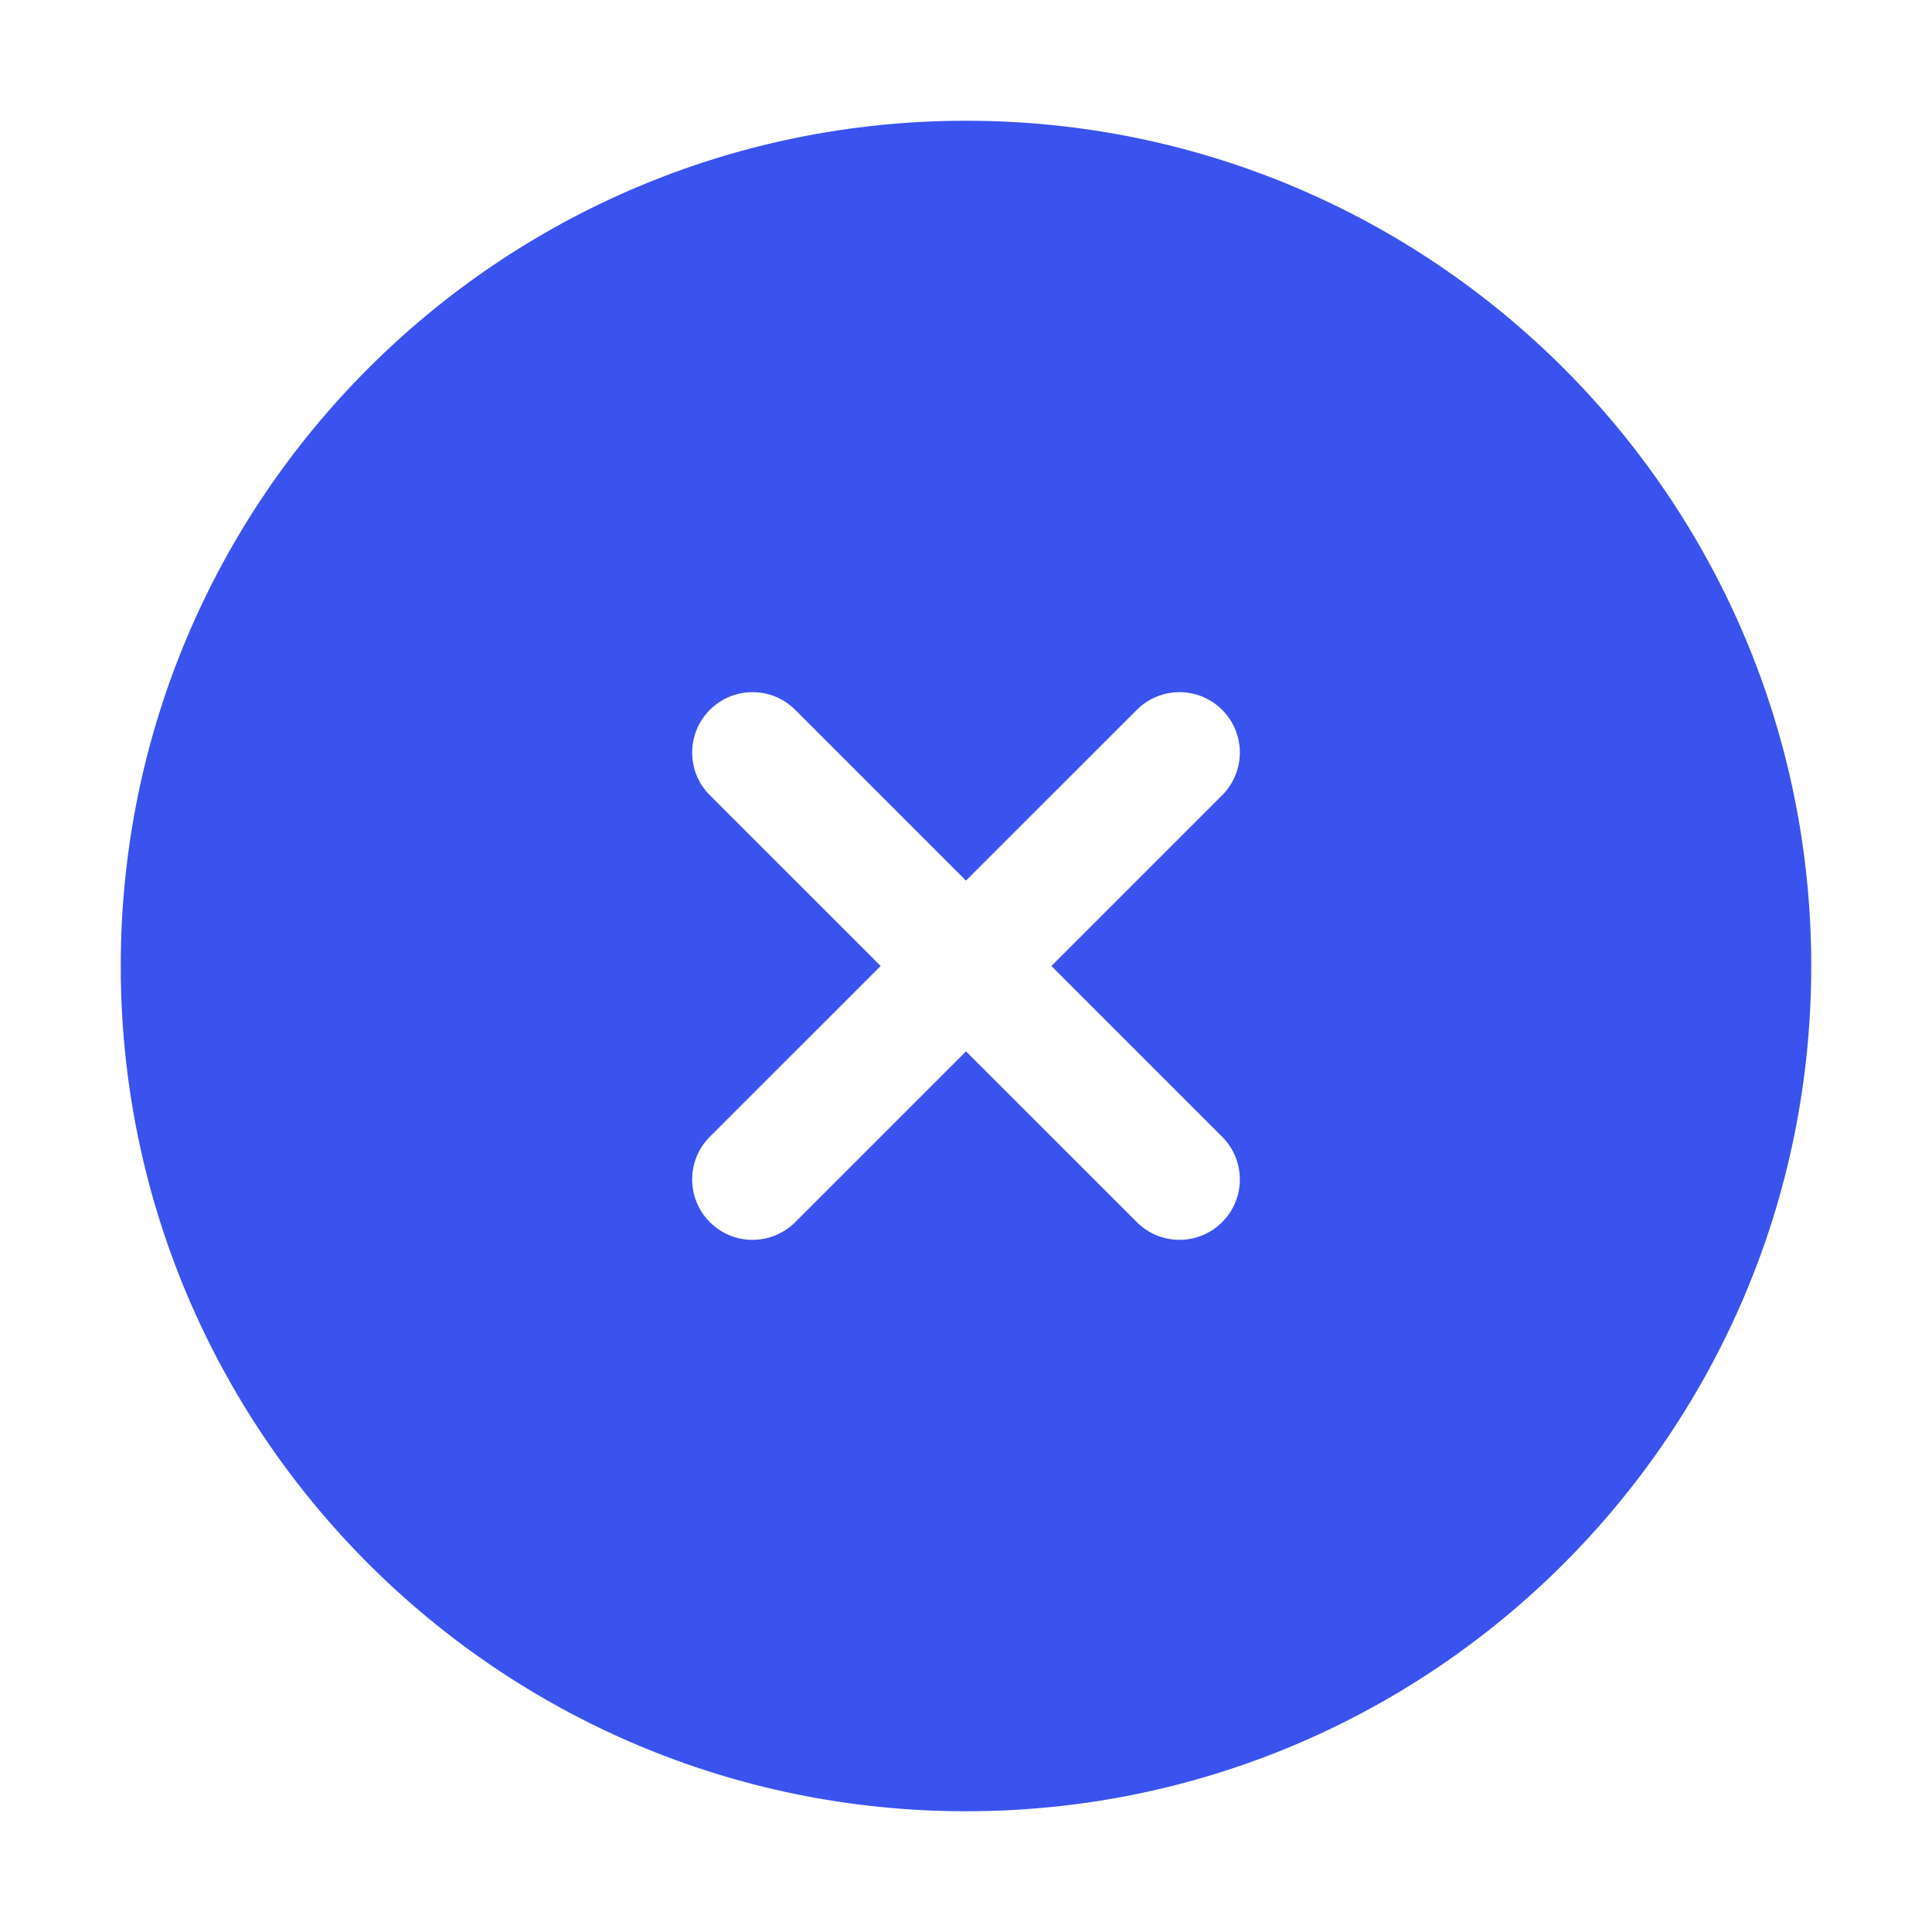 <?xml version="1.0" encoding="utf-8"?>
<svg width="800px" height="800px" viewBox="0 0 24 24" fill="none" xmlns="http://www.w3.org/2000/svg">
<path fill-rule="evenodd" clip-rule="evenodd" d="M1.5 12C1.5 6.201 6.201 1.5 12 1.5C17.799 1.5 22.5 6.201 22.5 12C22.5 17.799 17.799 22.5 12 22.5C6.201 22.5 1.5 17.799 1.5 12ZM9.879 8.818C9.586 8.525 9.111 8.525 8.818 8.818C8.525 9.111 8.525 9.586 8.818 9.879L10.94 12L8.818 14.121C8.525 14.414 8.525 14.889 8.818 15.182C9.111 15.475 9.586 15.475 9.879 15.182L12 13.061L14.122 15.182C14.415 15.475 14.889 15.475 15.182 15.182C15.475 14.889 15.475 14.414 15.182 14.121L13.061 12L15.182 9.879C15.475 9.586 15.475 9.111 15.182 8.818C14.889 8.525 14.415 8.525 14.122 8.818L12 10.939L9.879 8.818Z" fill="#3A52EE"/>
</svg>
